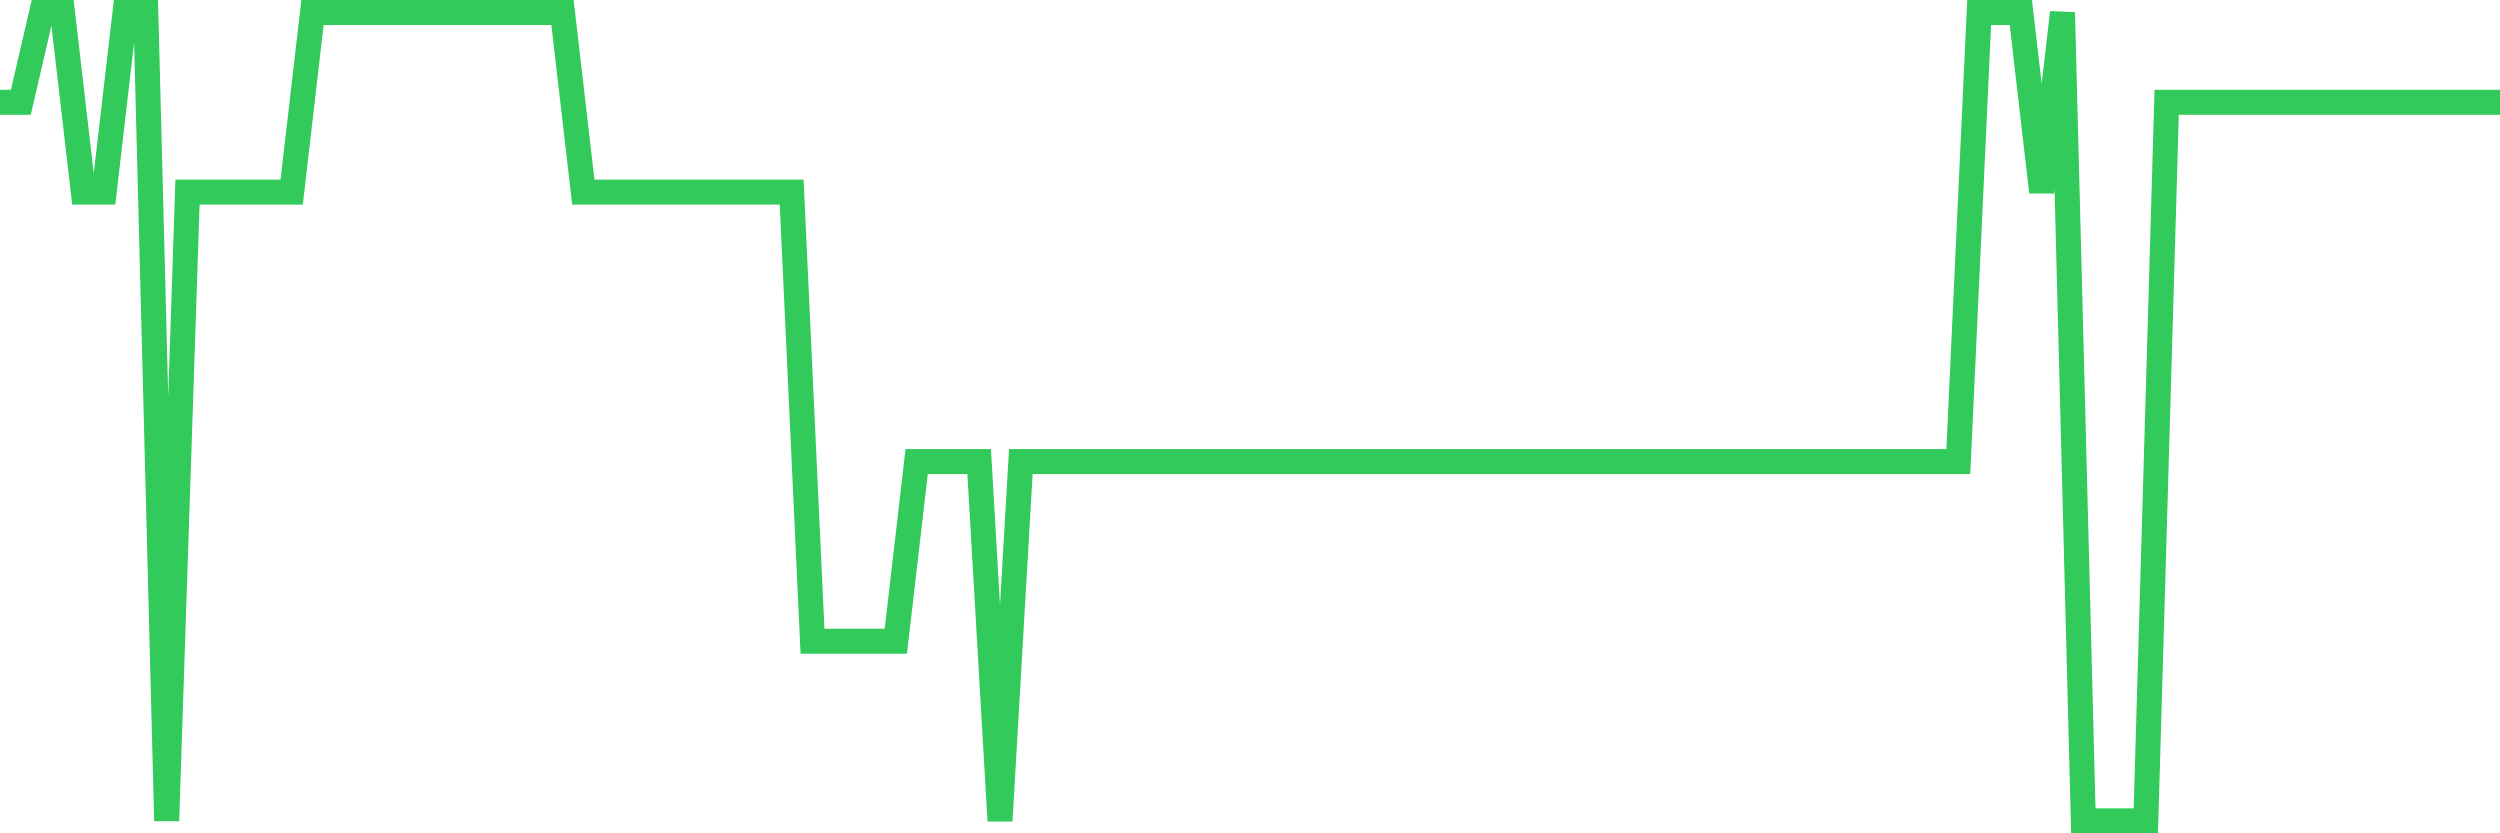 <svg
  xmlns="http://www.w3.org/2000/svg"
  xmlns:xlink="http://www.w3.org/1999/xlink"
  width="120"
  height="40"
  viewBox="0 0 120 40"
  preserveAspectRatio="none"
>
  <polyline
    points="0,4.911 1,4.911 2,0.6 3,0.6 4,9.222 5,9.222 6,0.6 7,0.6 8,39.4 9,9.222 10,9.222 11,9.222 12,9.222 13,9.222 14,9.222 15,0.6 16,0.6 17,0.6 18,0.6 19,0.6 20,0.6 21,0.6 22,0.6 23,0.6 24,0.6 25,0.6 26,0.6 27,0.6 28,9.222 29,9.222 30,9.222 31,9.222 32,9.222 33,9.222 34,9.222 35,9.222 36,9.222 37,9.222 38,9.222 39,30.778 40,30.778 41,30.778 42,30.778 43,30.778 44,22.156 45,22.156 46,22.156 47,22.156 48,39.4 49,22.156 50,22.156 51,22.156 52,22.156 53,22.156 54,22.156 55,22.156 56,22.156 57,22.156 58,22.156 59,22.156 60,22.156 61,22.156 62,22.156 63,22.156 64,22.156 65,22.156 66,22.156 67,22.156 68,22.156 69,22.156 70,22.156 71,22.156 72,22.156 73,22.156 74,22.156 75,22.156 76,22.156 77,22.156 78,22.156 79,22.156 80,22.156 81,22.156 82,22.156 83,22.156 84,22.156 85,22.156 86,22.156 87,22.156 88,22.156 89,22.156 90,22.156 91,22.156 92,22.156 93,22.156 94,22.156 95,0.6 96,0.6 97,0.6 98,9.222 99,0.6 100,39.4 101,39.4 102,39.4 103,39.4 104,4.911 105,4.911 106,4.911 107,4.911 108,4.911 109,4.911 110,4.911 111,4.911 112,4.911 113,4.911 114,4.911 115,4.911 116,4.911 117,4.911 118,4.911 119,4.911 120,4.911"
    fill="none"
    stroke="#32ca5b"
    stroke-width="1.2"
  >
  </polyline>
</svg>